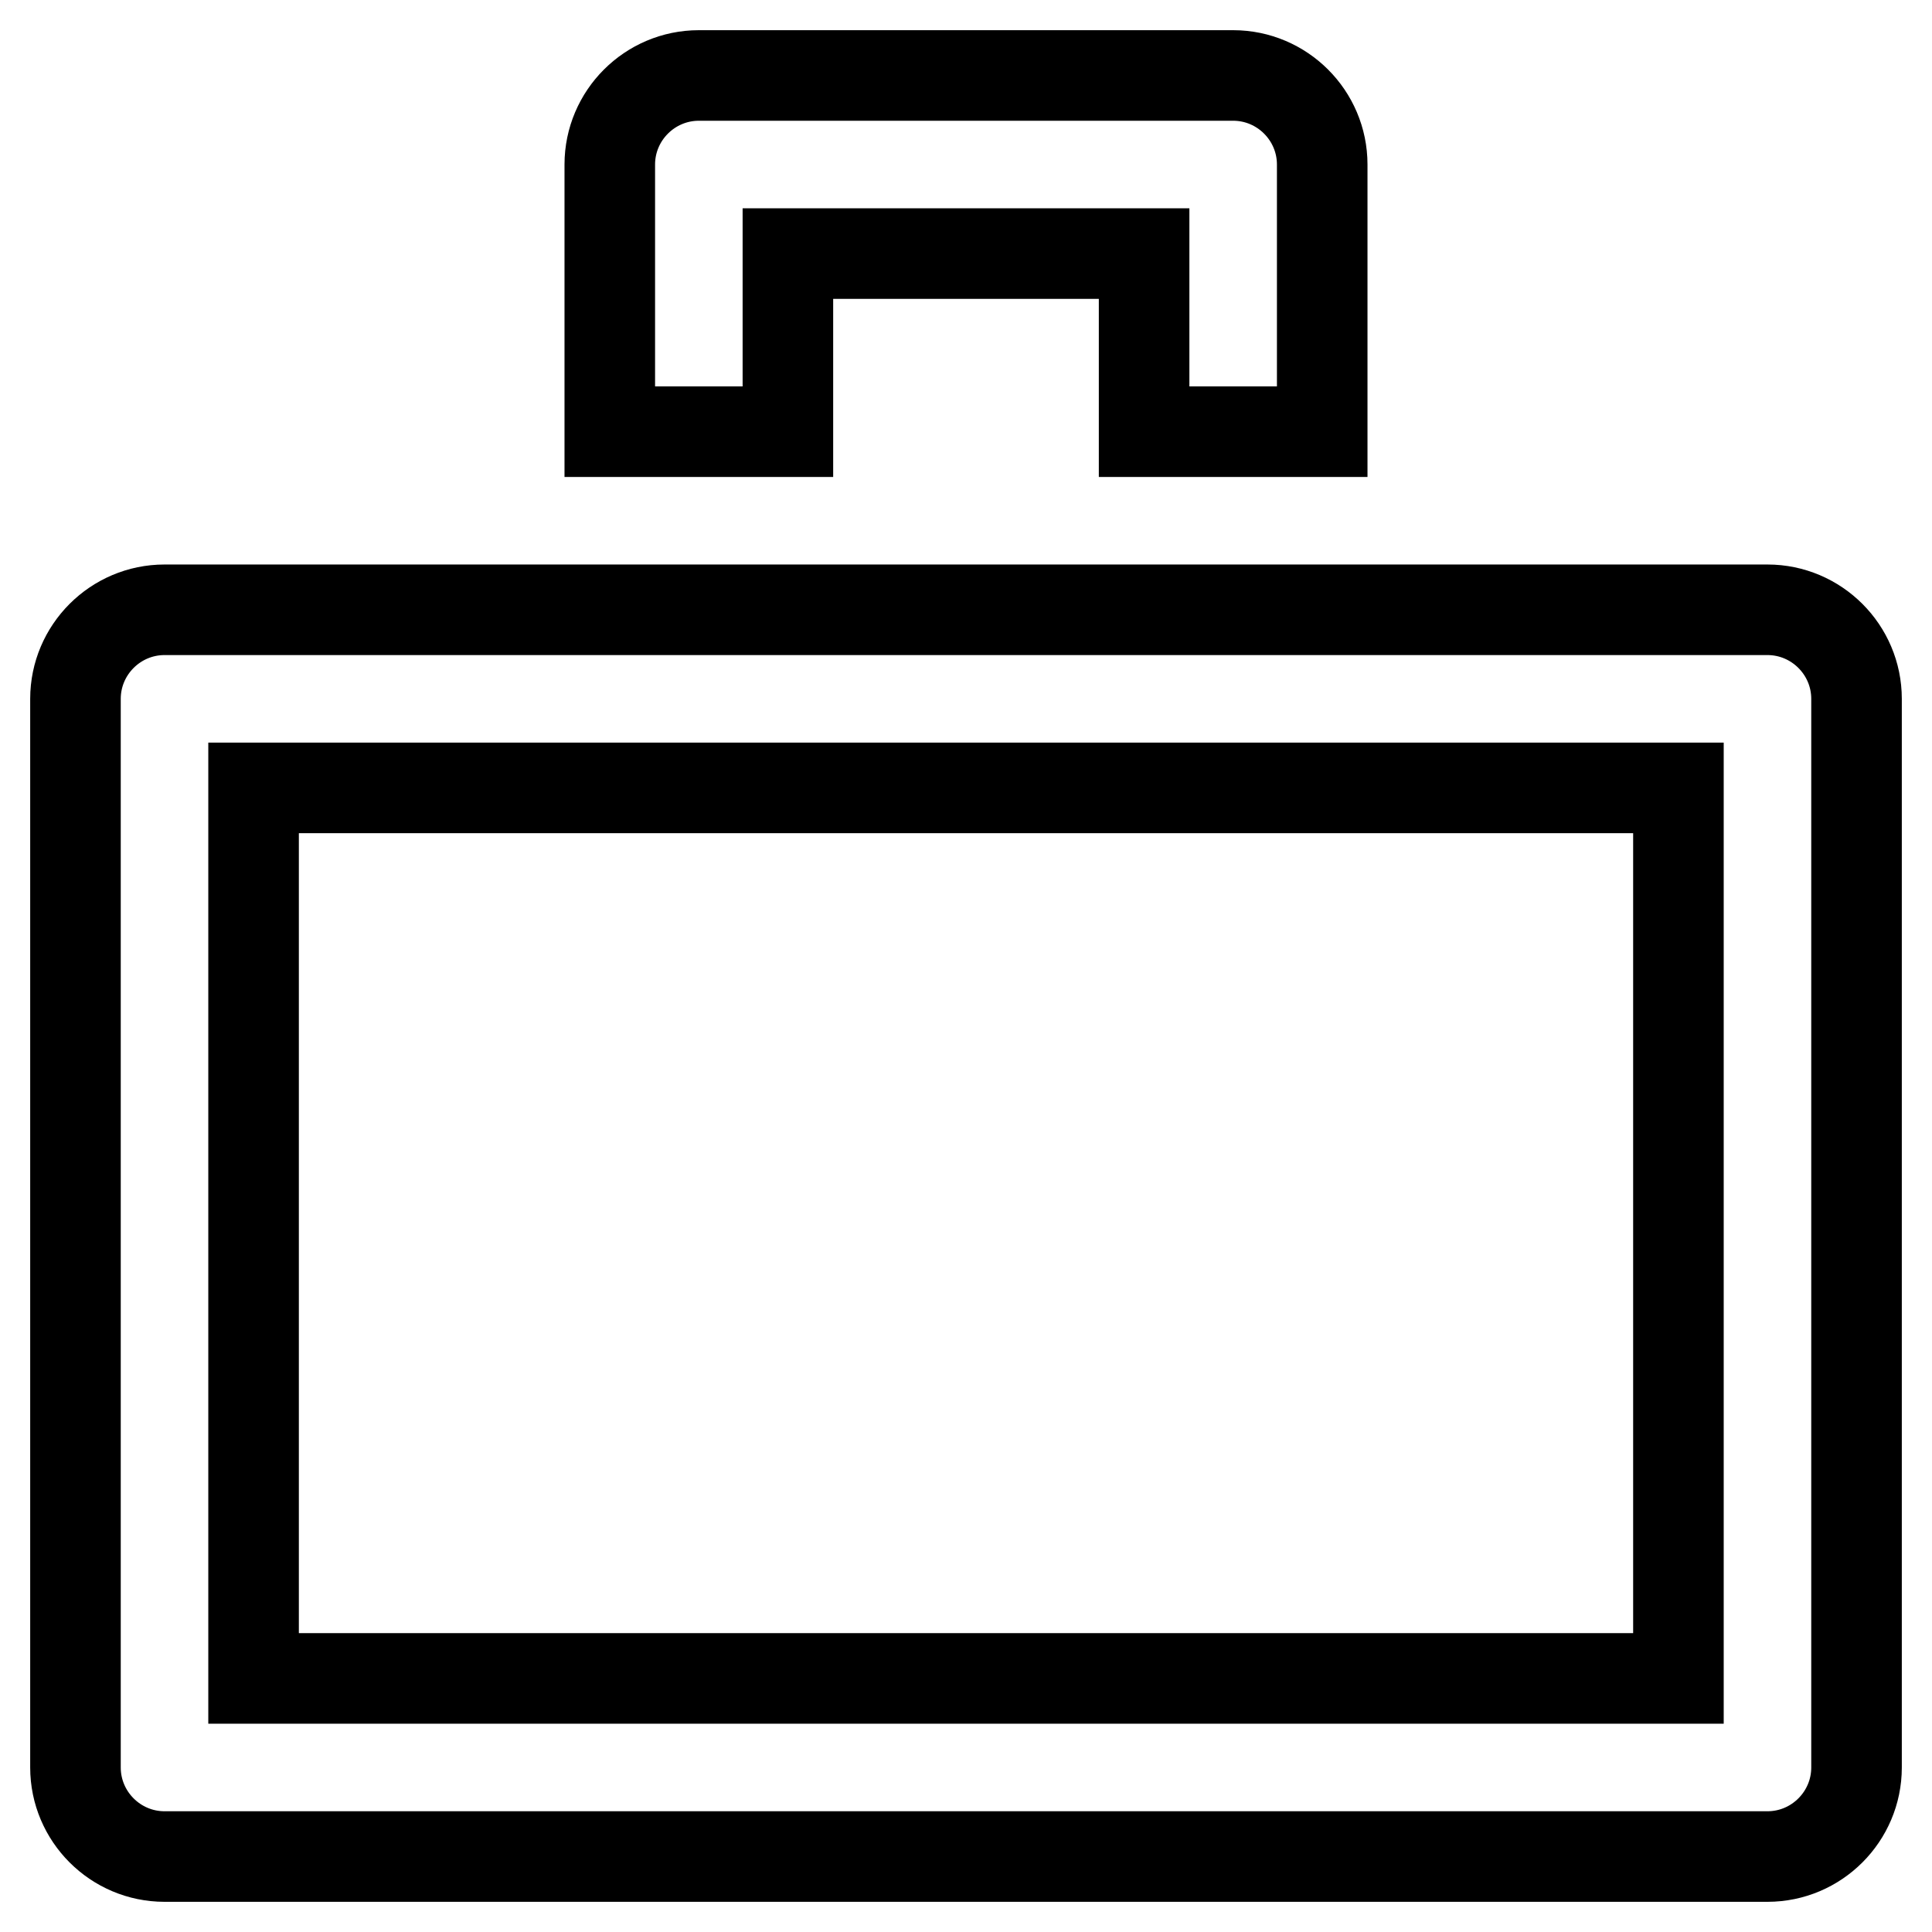 <?xml version="1.0" encoding="utf-8"?>
<!-- Svg Vector Icons : http://www.onlinewebfonts.com/icon -->
<!DOCTYPE svg PUBLIC "-//W3C//DTD SVG 1.1//EN" "http://www.w3.org/Graphics/SVG/1.1/DTD/svg11.dtd">
<svg version="1.1" xmlns="http://www.w3.org/2000/svg" xmlns:xlink="http://www.w3.org/1999/xlink" x="0px" y="0px" viewBox="0 0 256 256" enable-background="new 0 0 256 256" xml:space="preserve">
<g> <path stroke-width="12" fill-opacity="0" stroke="#000000"  d="M234.2,246H21.8c-6.5,0-11.8-5.3-11.8-11.8l0,0V92.6c0-6.5,5.3-11.8,11.8-11.8l0,0h212.4 c6.5,0,11.8,5.3,11.8,11.8l0,0v141.6C246,240.7,240.7,246,234.2,246z M33.6,222.4h188.8v-118H33.6V222.4z M175.2,57.2h-23.6V33.6 h-47.2v23.6H80.8V21.8c0-6.5,5.3-11.8,11.8-11.8l0,0h70.8c6.5,0,11.8,5.3,11.8,11.8l0,0V57.2z"/></g>
</svg>